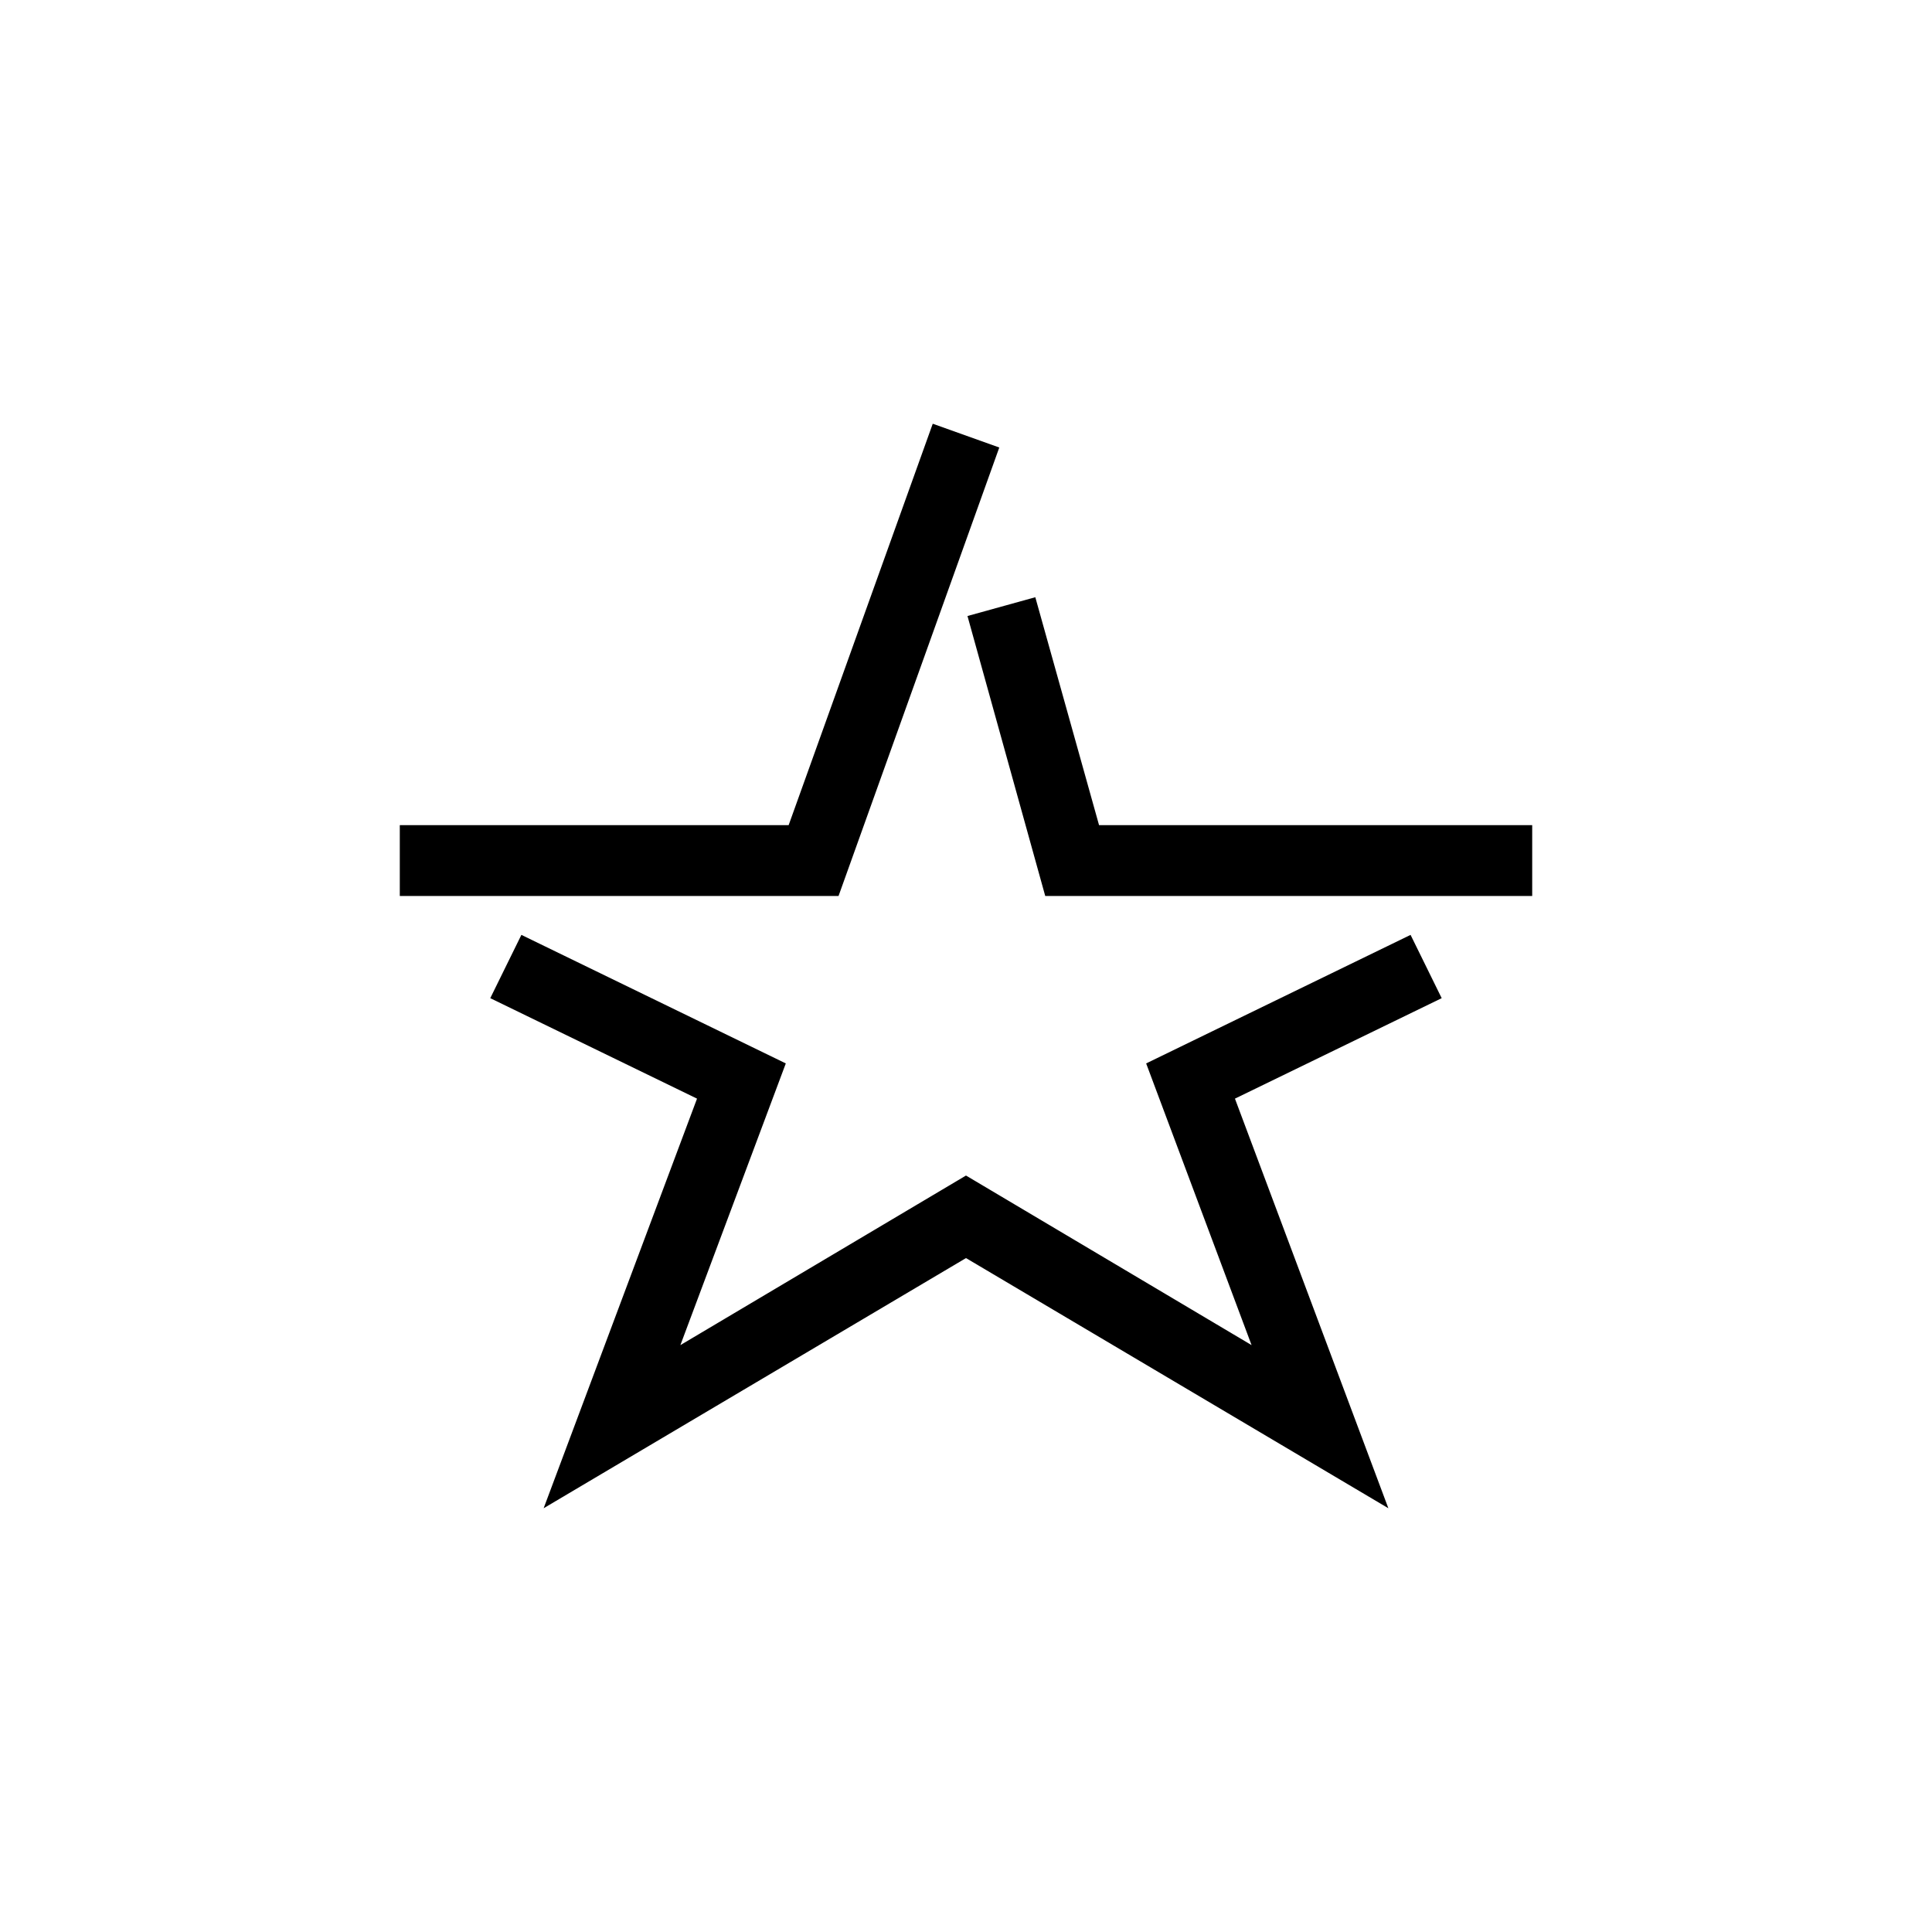 <?xml version="1.0" encoding="UTF-8"?>
<!-- Uploaded to: SVG Repo, www.svgrepo.com, Generator: SVG Repo Mixer Tools -->
<svg fill="#000000" width="800px" height="800px" version="1.1" viewBox="144 144 512 512" xmlns="http://www.w3.org/2000/svg">
 <g>
  <path d="m366.22 381.45h-116.27v-18.777h103.05l38.188-106.38 17.633 6.301z"/>
  <path d="m511.93 543.7-111.93-66.297-111.93 66.297 40.648-108.55-54.793-26.625 8.246-16.773 70.074 34.066-27.938 74.652 75.688-44.941 75.684 44.941-27.938-74.652 70.074-34.066 8.246 16.773-54.789 26.625z"/>
  <path d="m550.05 381.45h-129.05l-20.609-74.199 17.977-4.981 16.891 60.402h114.79z"/>
 </g>
</svg>